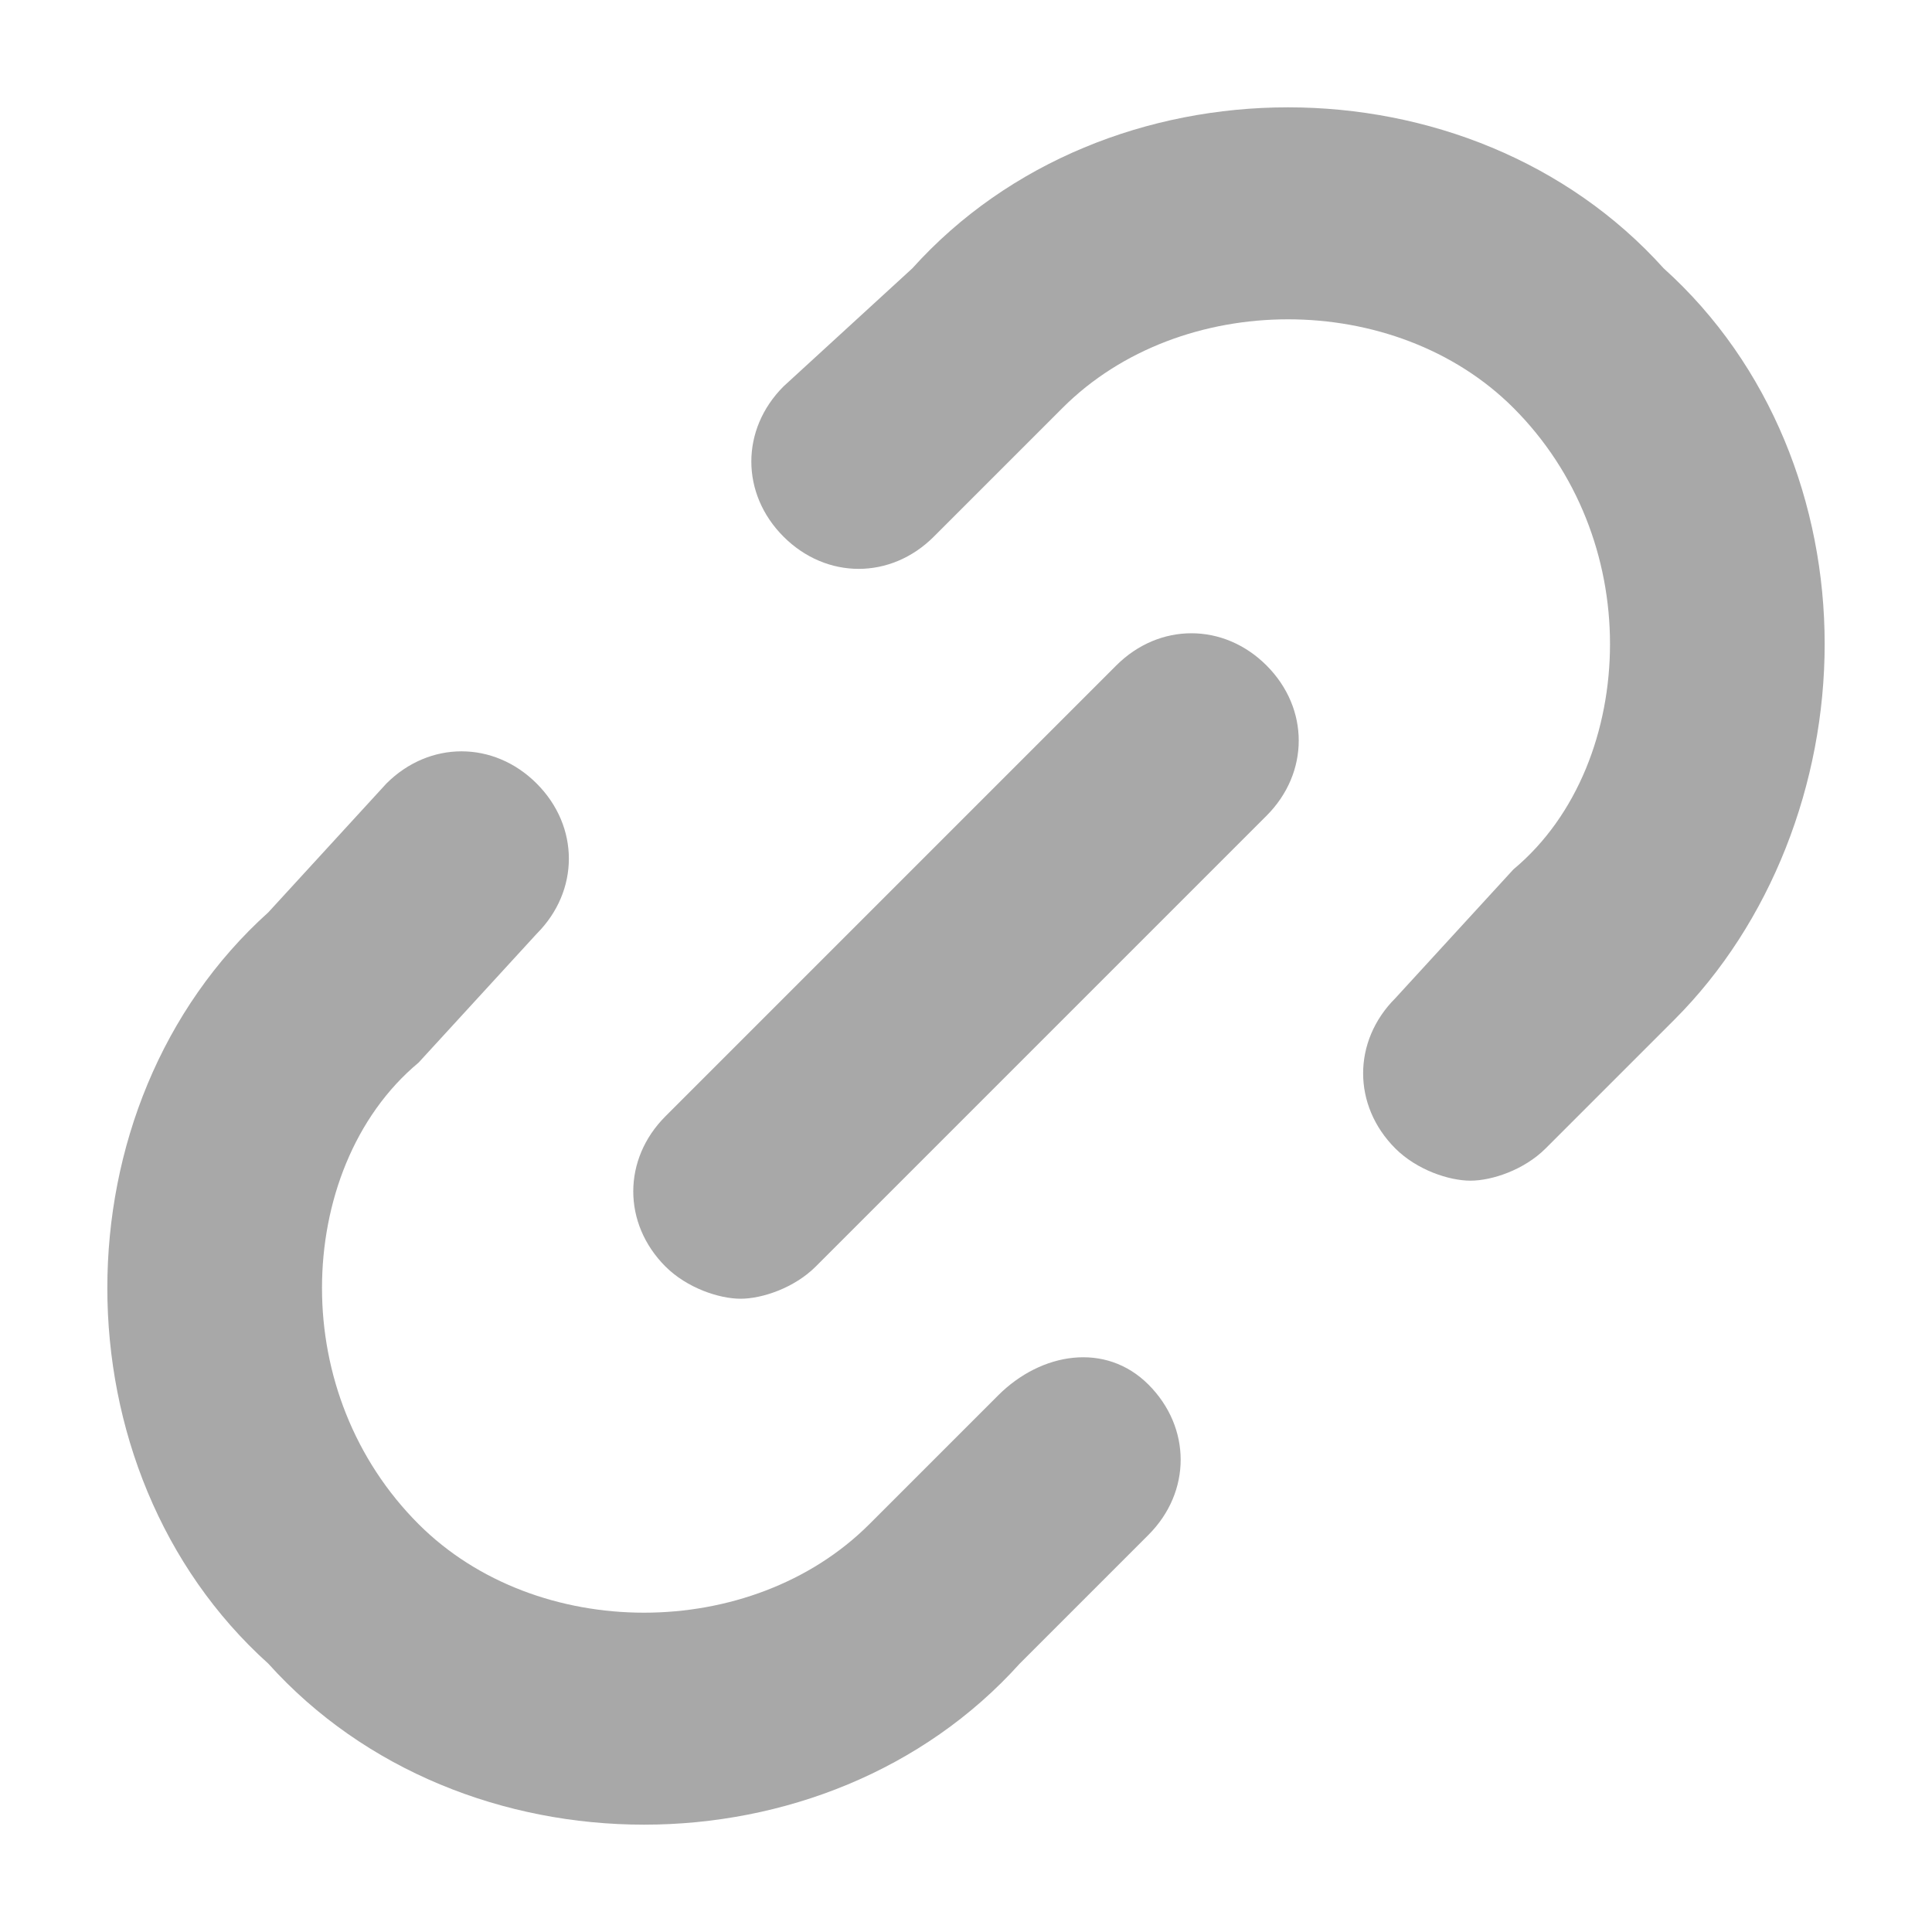 <svg xmlns="http://www.w3.org/2000/svg" width="18" height="18" fill="none"><g fill="#a8a8a8"><path d="M12 1c-1.3 0-2.6.5-3.5 1.5L7.3 3.6c-.4.4-.4 1 0 1.4s1 .4 1.4 0l1.2-1.2c1.1-1.1 3.1-1.1 4.2 0 .6.6.9 1.4.9 2.2s-.3 1.6-.9 2.1L13 9.3c-.4.4-.4 1 0 1.4.2.2.5.3.7.3s.5-.1.7-.3l1.2-1.2C16.5 8.6 17 7.3 17 6s-.5-2.6-1.5-3.5C14.6 1.5 13.3 1 12 1zM9.3 13l-1.2 1.2c-1.1 1.1-3.1 1.1-4.2 0-.6-.6-.9-1.4-.9-2.2s.3-1.6.9-2.1L5 8.7c.4-.4.4-1 0-1.4s-1-.4-1.4 0L2.5 8.5C1.5 9.4 1 10.7 1 12s.5 2.6 1.5 3.5c.9 1 2.2 1.5 3.5 1.5s2.6-.5 3.5-1.5l1.2-1.2c.4-.4.4-1 0-1.4s-1-.3-1.4.1z"/><path d="m10.4 6.2-4.2 4.2c-.4.4-.4 1 0 1.4.2.2.5.3.7.3s.5-.1.7-.3l4.2-4.2c.4-.4.4-1 0-1.4s-1-.4-1.4 0z"/></g></svg>